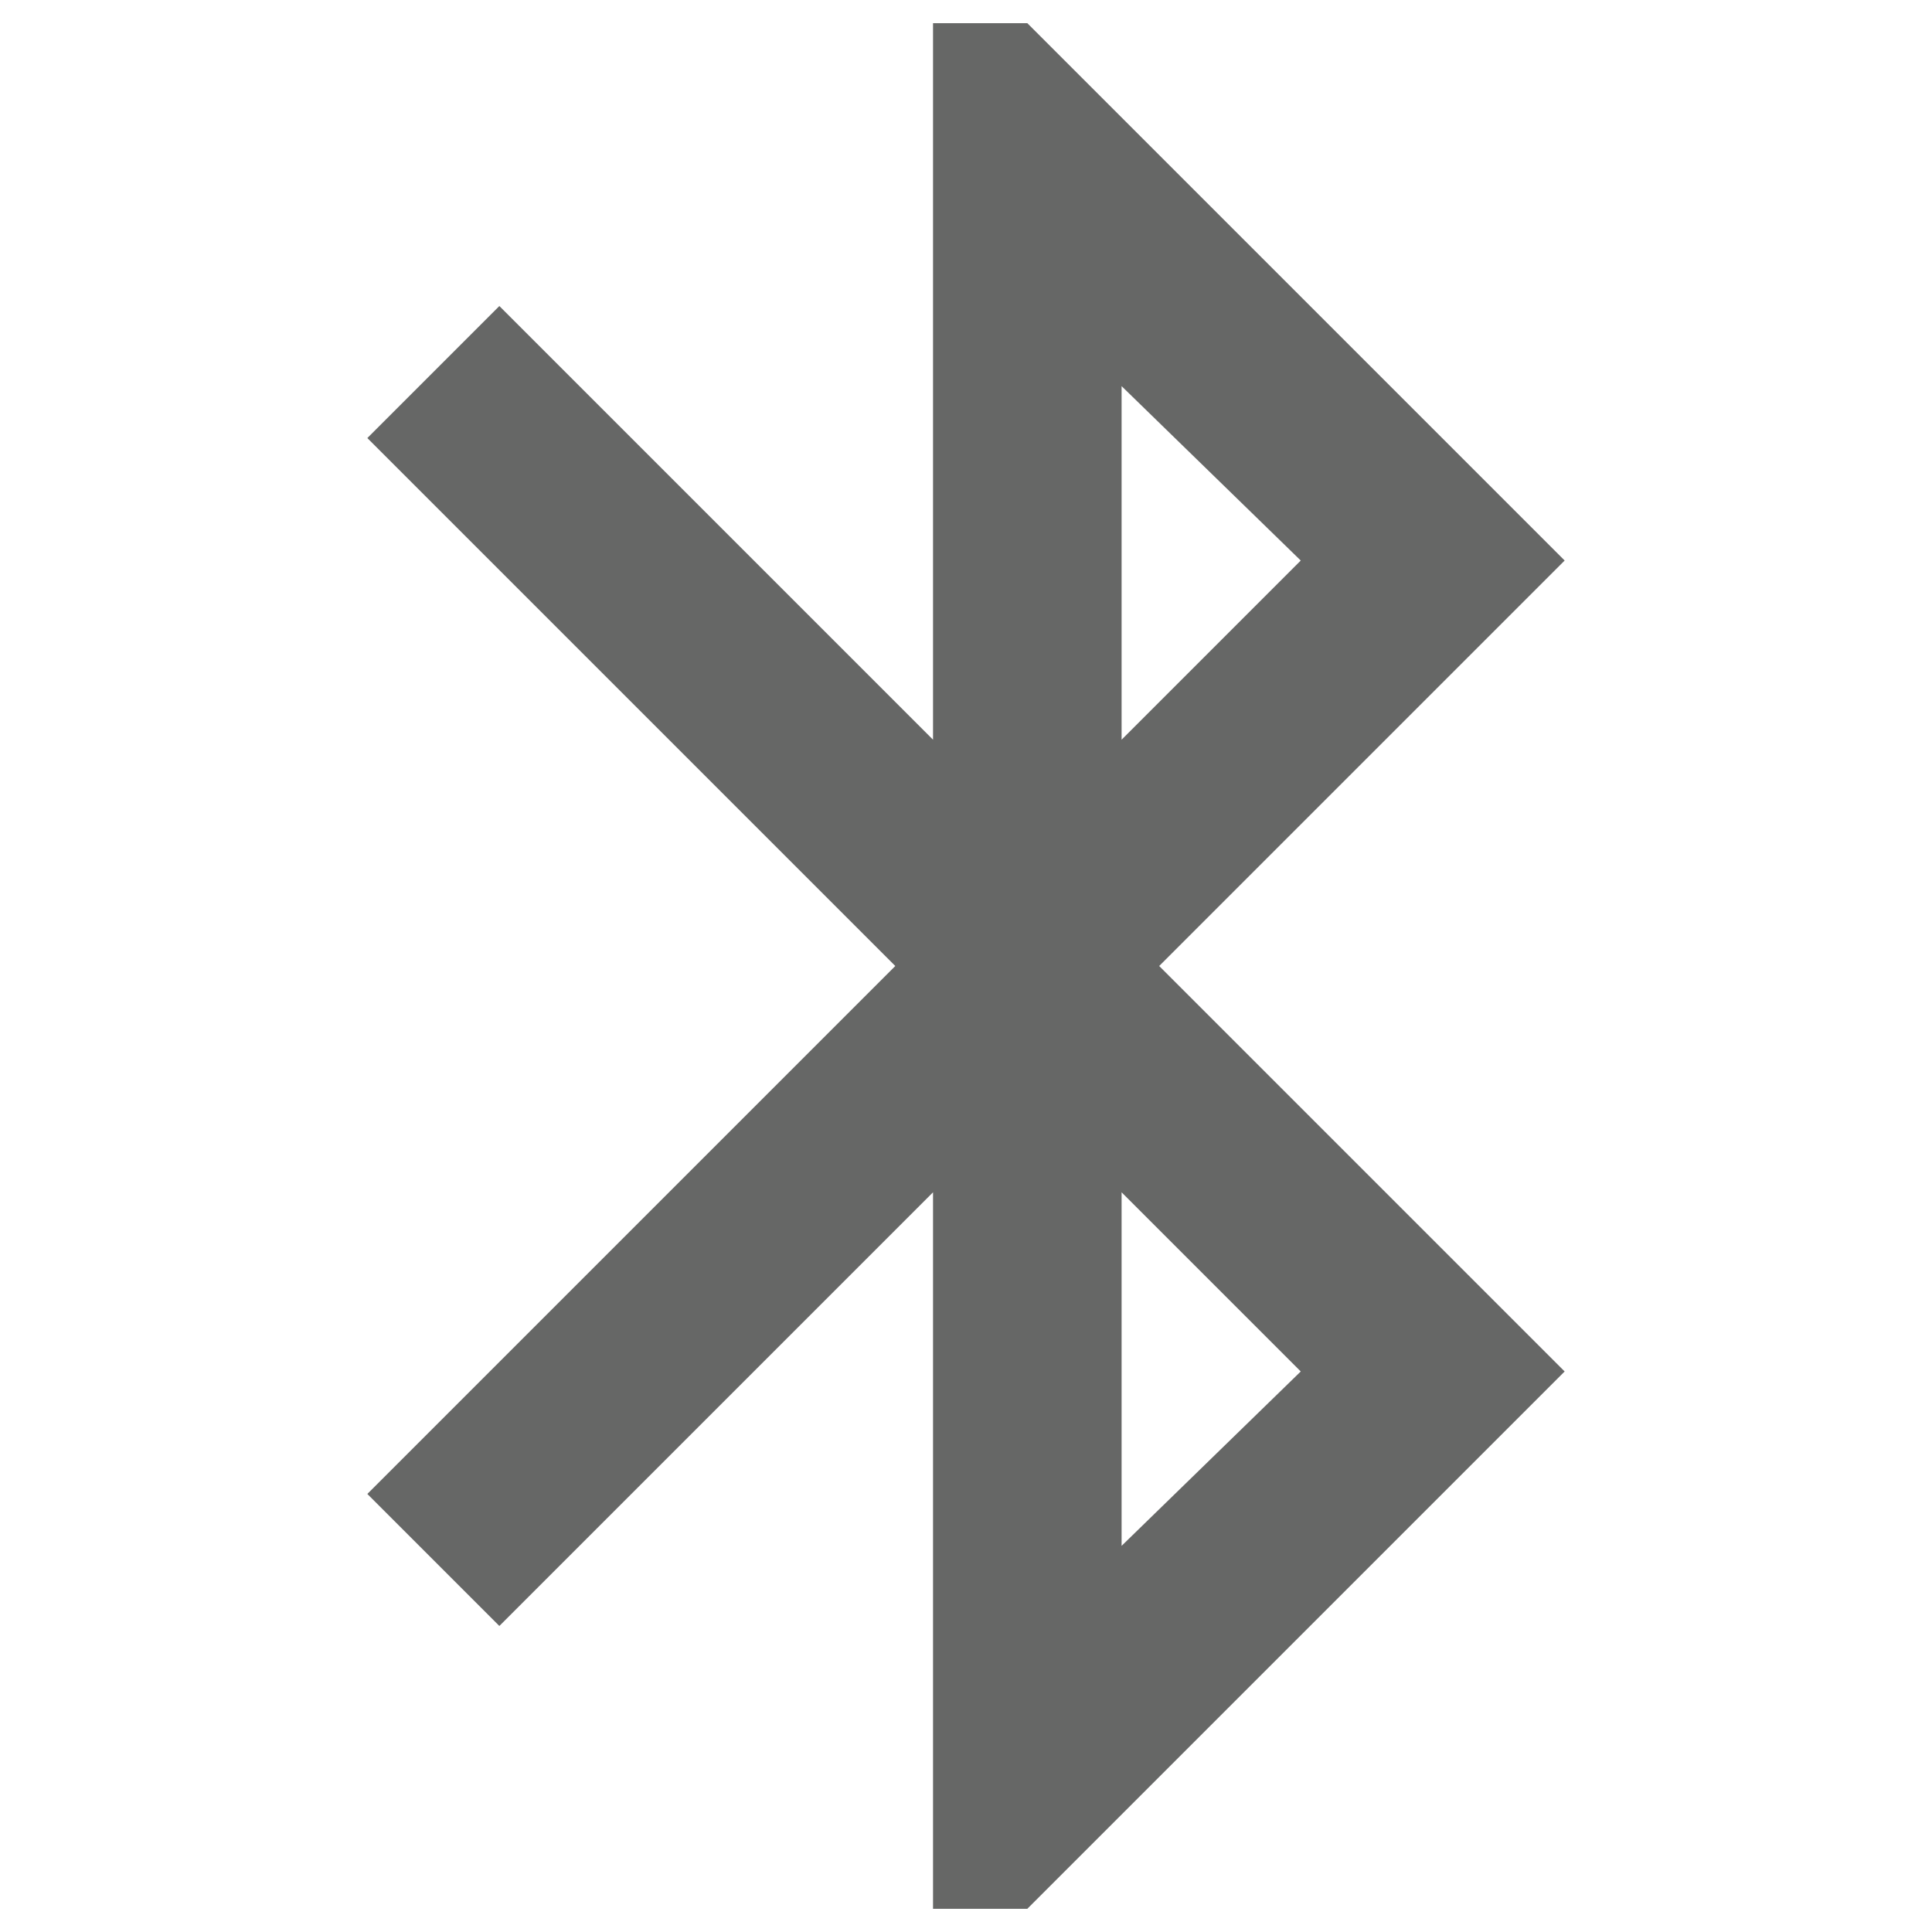 <?xml version="1.0" encoding="UTF-8"?>
<svg id="Layer_1" data-name="Layer 1" xmlns="http://www.w3.org/2000/svg" viewBox="0 0 150 150">
  <defs>
    <style>
      .cls-1 {
        fill: #666766;
      }
    </style>
  </defs>
  <path class="cls-1" d="M72.44,148.2v-55.63l-33.67,33.67-10.25-10.25,40.99-40.99L28.52,34.01l10.25-10.25,33.67,33.67V1.8h7.32l41.72,41.72-31.48,31.48,31.48,31.48-41.72,41.72h-7.32ZM87.08,57.43l13.91-13.91-13.91-13.54v27.45ZM87.08,120.02l13.91-13.54-13.91-13.91v27.45Z"/>
</svg>